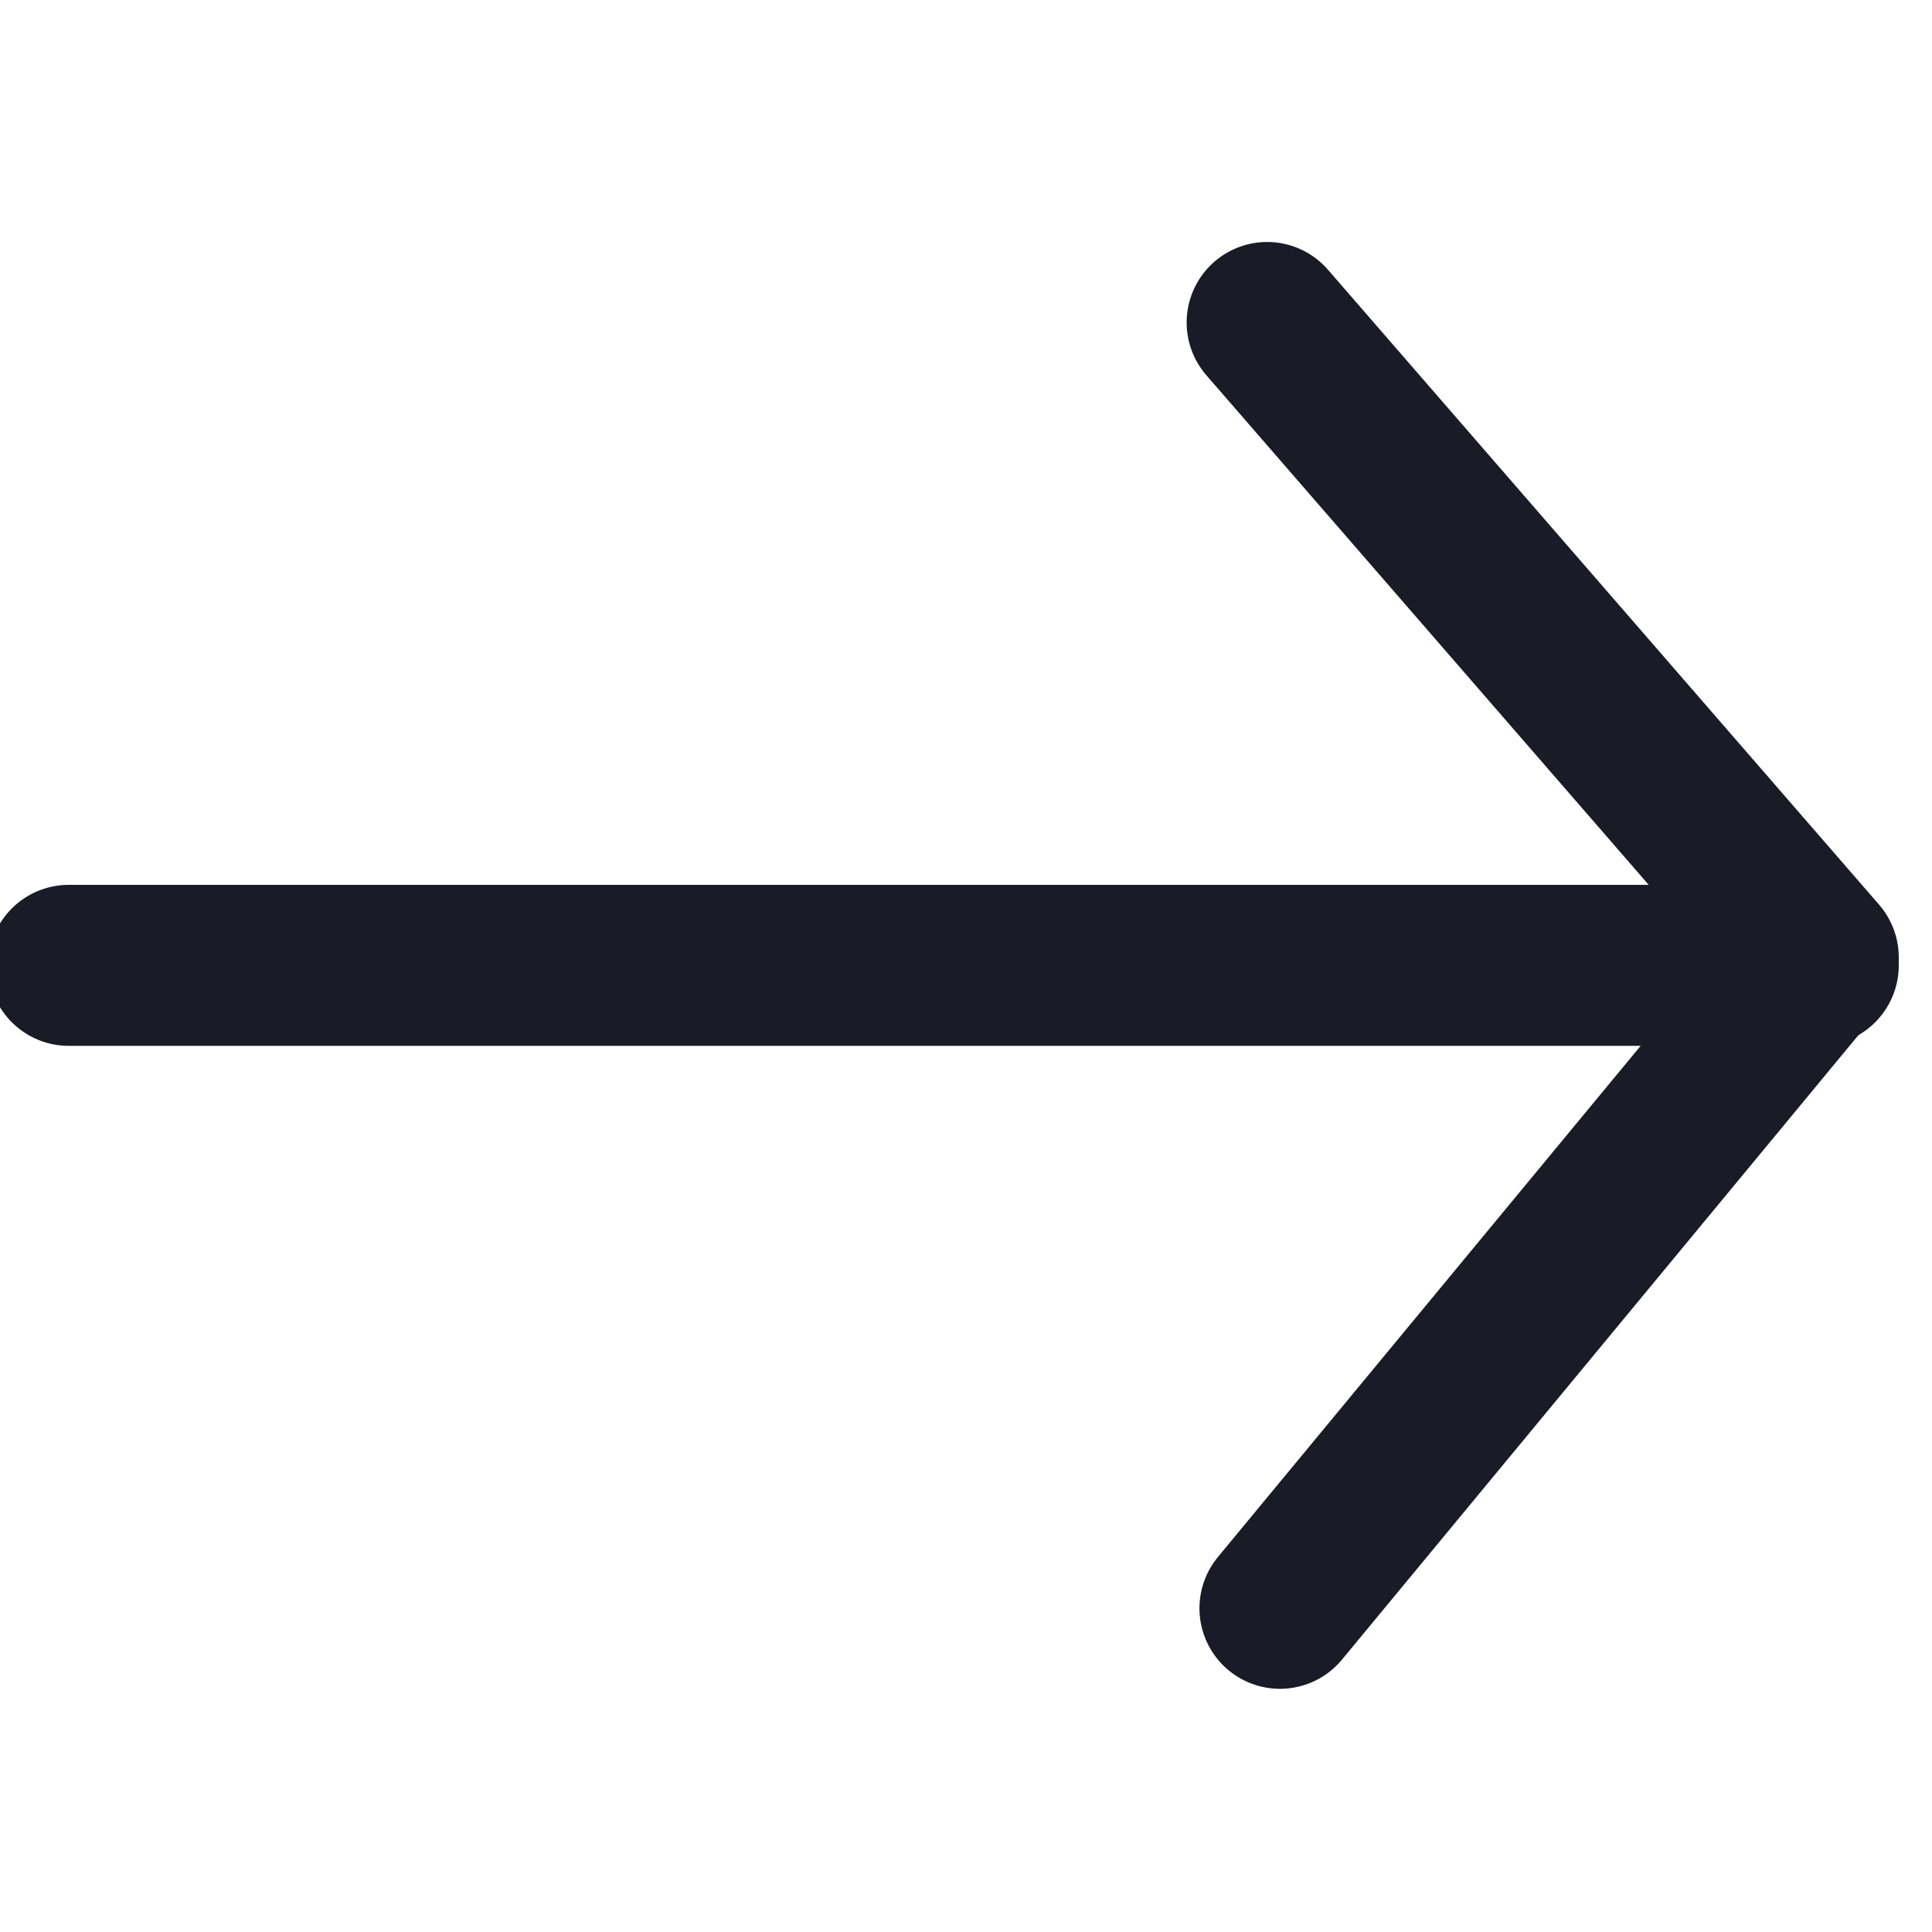 <svg xmlns="http://www.w3.org/2000/svg" width="24" height="24" viewBox="0 0 24 24">
    <g fill="none" fill-rule="evenodd" stroke="#191C27" stroke-linecap="round" stroke-linejoin="round" stroke-width="2">
        <path d="M0.854 7.992L22.587 7.992" transform="translate(0 4) matrix(-1 0 0 1 23.441 0)"/>
        <path d="M22.587 0.006L15.741 7.893 22.428 15.979" transform="translate(0 4) matrix(-1 0 0 1 38.328 0)"/>
    </g>
</svg>
